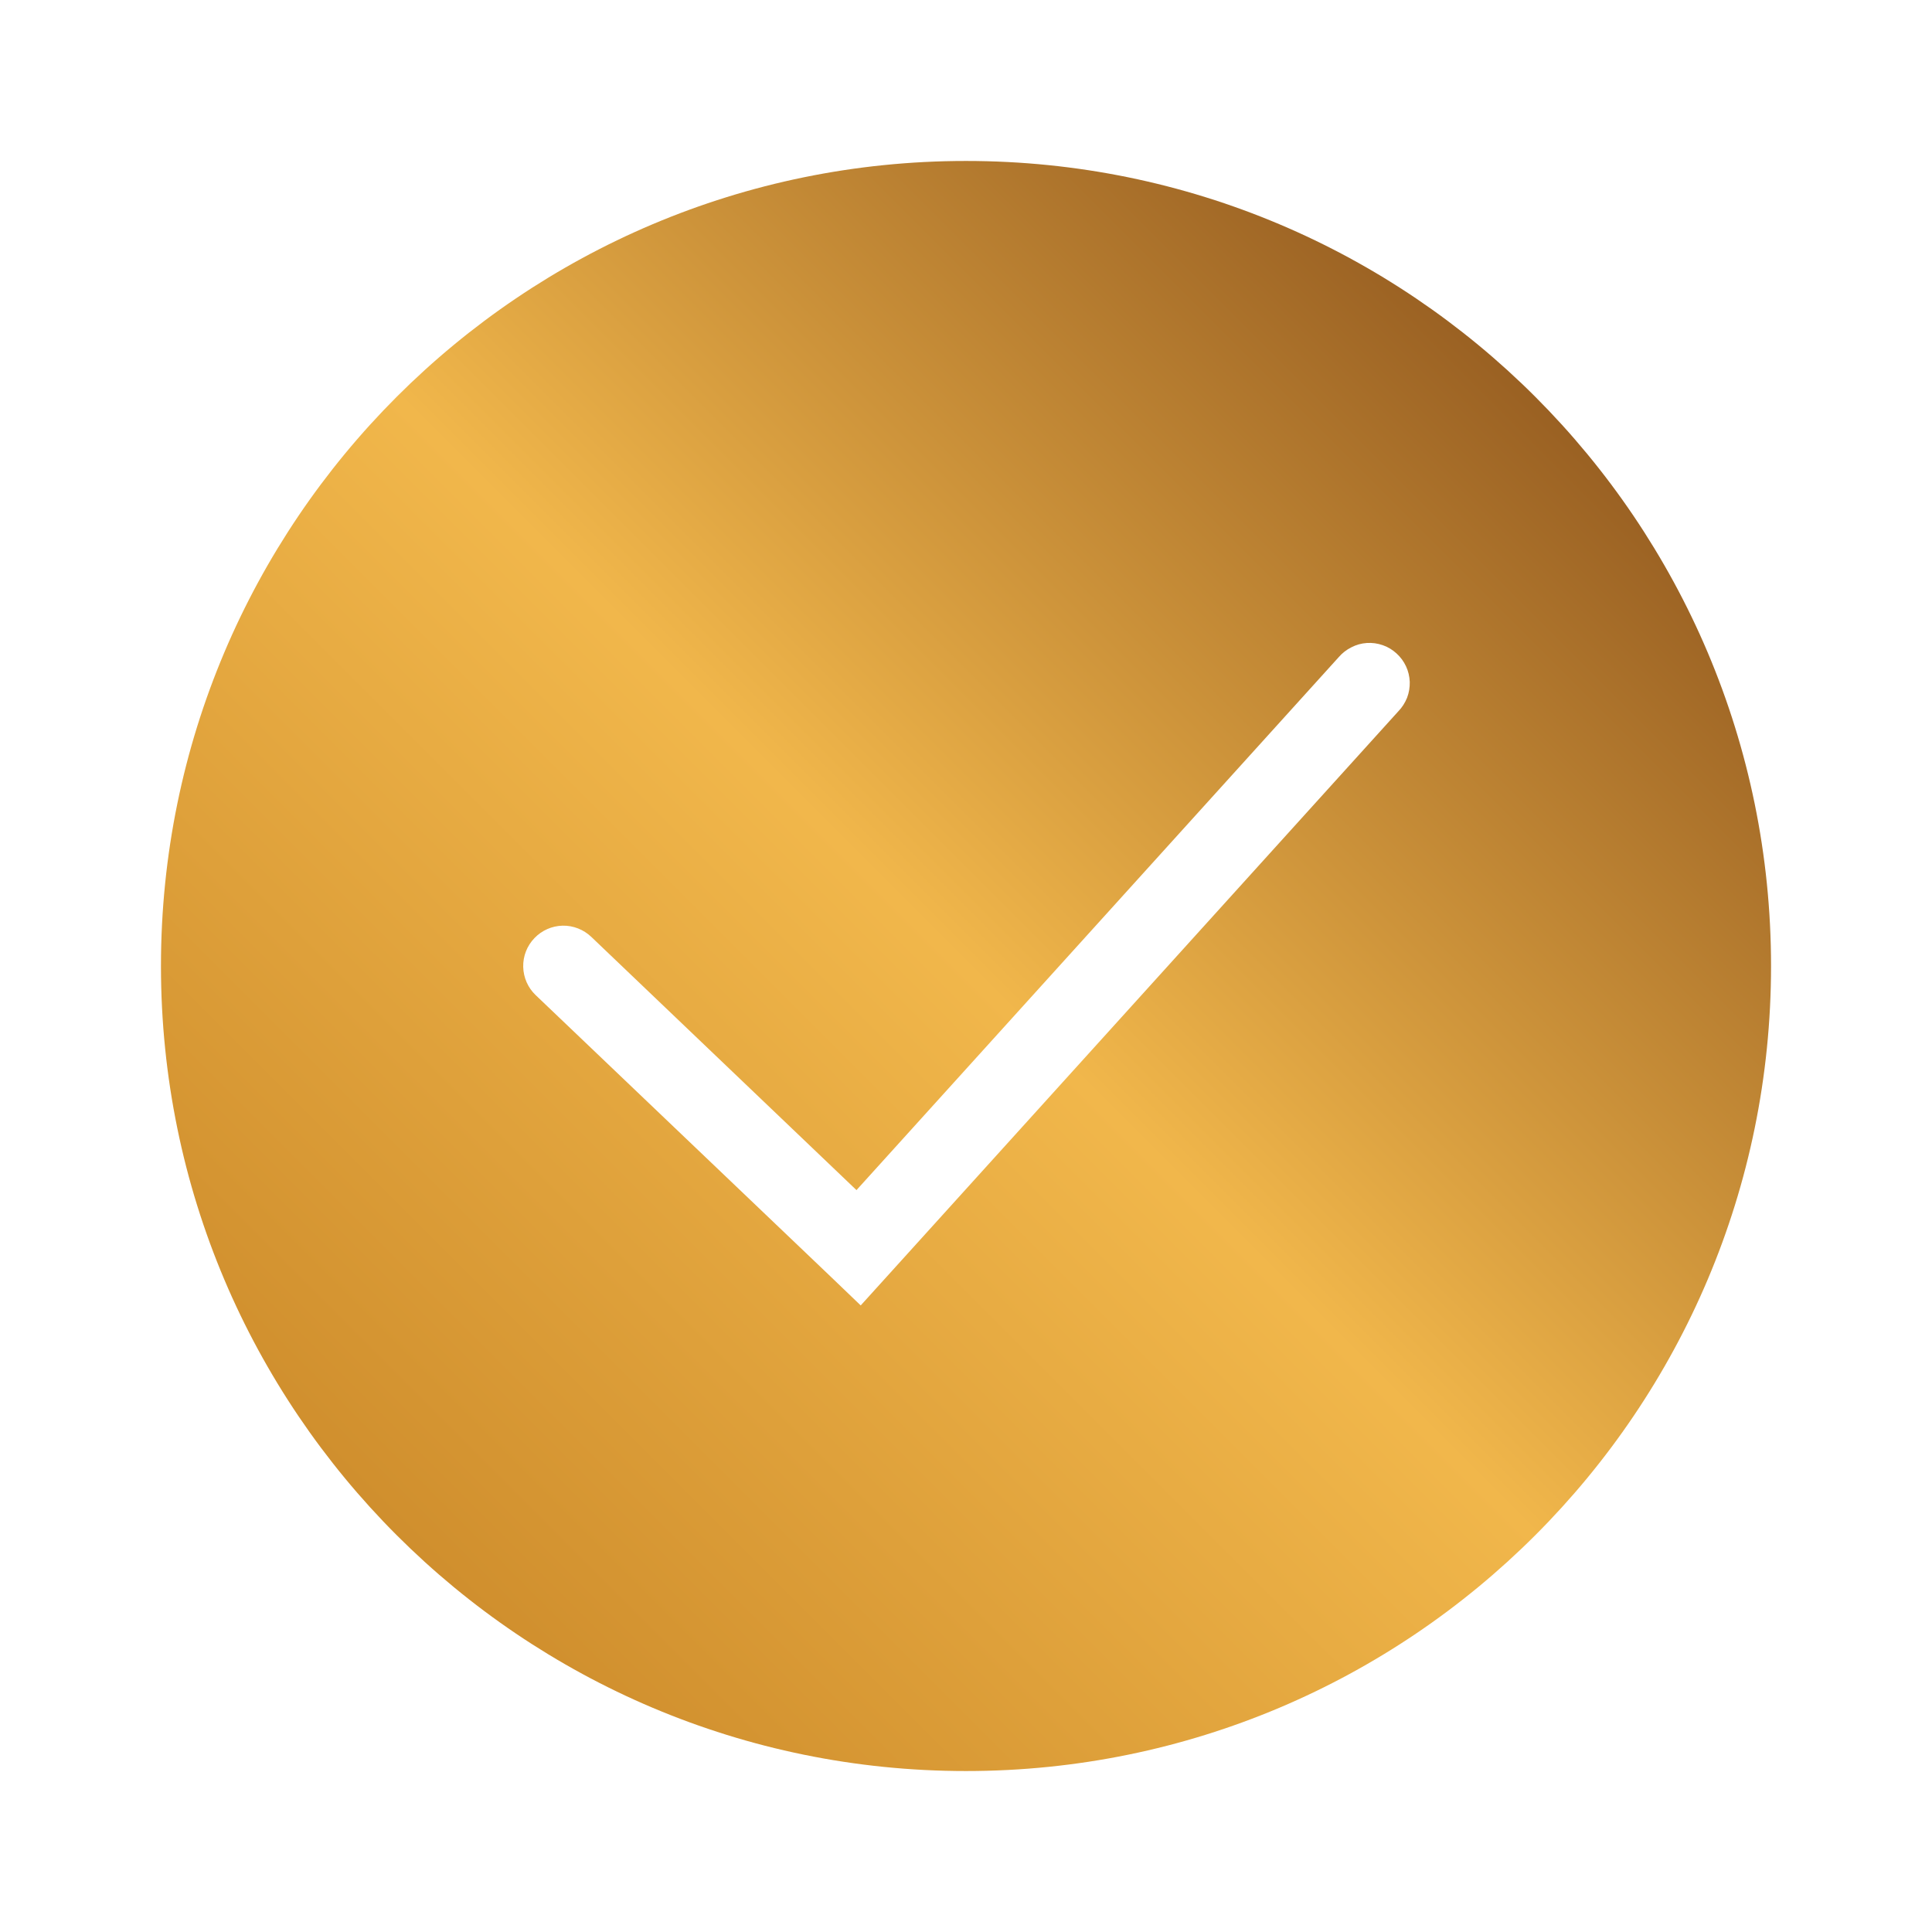 <svg width="16" height="16" viewBox="0 0 16 16" fill="none" xmlns="http://www.w3.org/2000/svg">
<path fill-rule="evenodd" clip-rule="evenodd" d="M8 14.667C11.682 14.667 14.667 11.682 14.667 8C14.667 4.318 11.682 1.333 8 1.333C4.318 1.333 1.333 4.318 1.333 8C1.333 11.682 4.318 14.667 8 14.667ZM11.581 5.89C11.612 5.858 11.636 5.82 11.653 5.778C11.669 5.736 11.676 5.692 11.675 5.647C11.673 5.602 11.663 5.558 11.644 5.518C11.625 5.477 11.598 5.441 11.565 5.411C11.532 5.381 11.493 5.357 11.451 5.343C11.408 5.328 11.364 5.322 11.319 5.325C11.274 5.328 11.231 5.34 11.191 5.361C11.151 5.381 11.115 5.409 11.086 5.443L7.093 9.856L4.897 7.759C4.833 7.698 4.747 7.664 4.659 7.666C4.571 7.668 4.487 7.705 4.426 7.769C4.364 7.833 4.331 7.919 4.333 8.007C4.335 8.096 4.372 8.18 4.436 8.241L6.881 10.574L7.128 10.811L7.358 10.557L11.581 5.89Z" fill="url(#paint0_linear_559_12294)"/>
<defs>
<linearGradient id="paint0_linear_559_12294" x1="1.333" y1="14.667" x2="14.667" y2="1.333" gradientUnits="userSpaceOnUse">
<stop stop-color="#C27E21"/>
<stop offset="0.5" stop-color="#F1B74B"/>
<stop offset="1" stop-color="#763D12"/>
</linearGradient>
</defs>
</svg>
